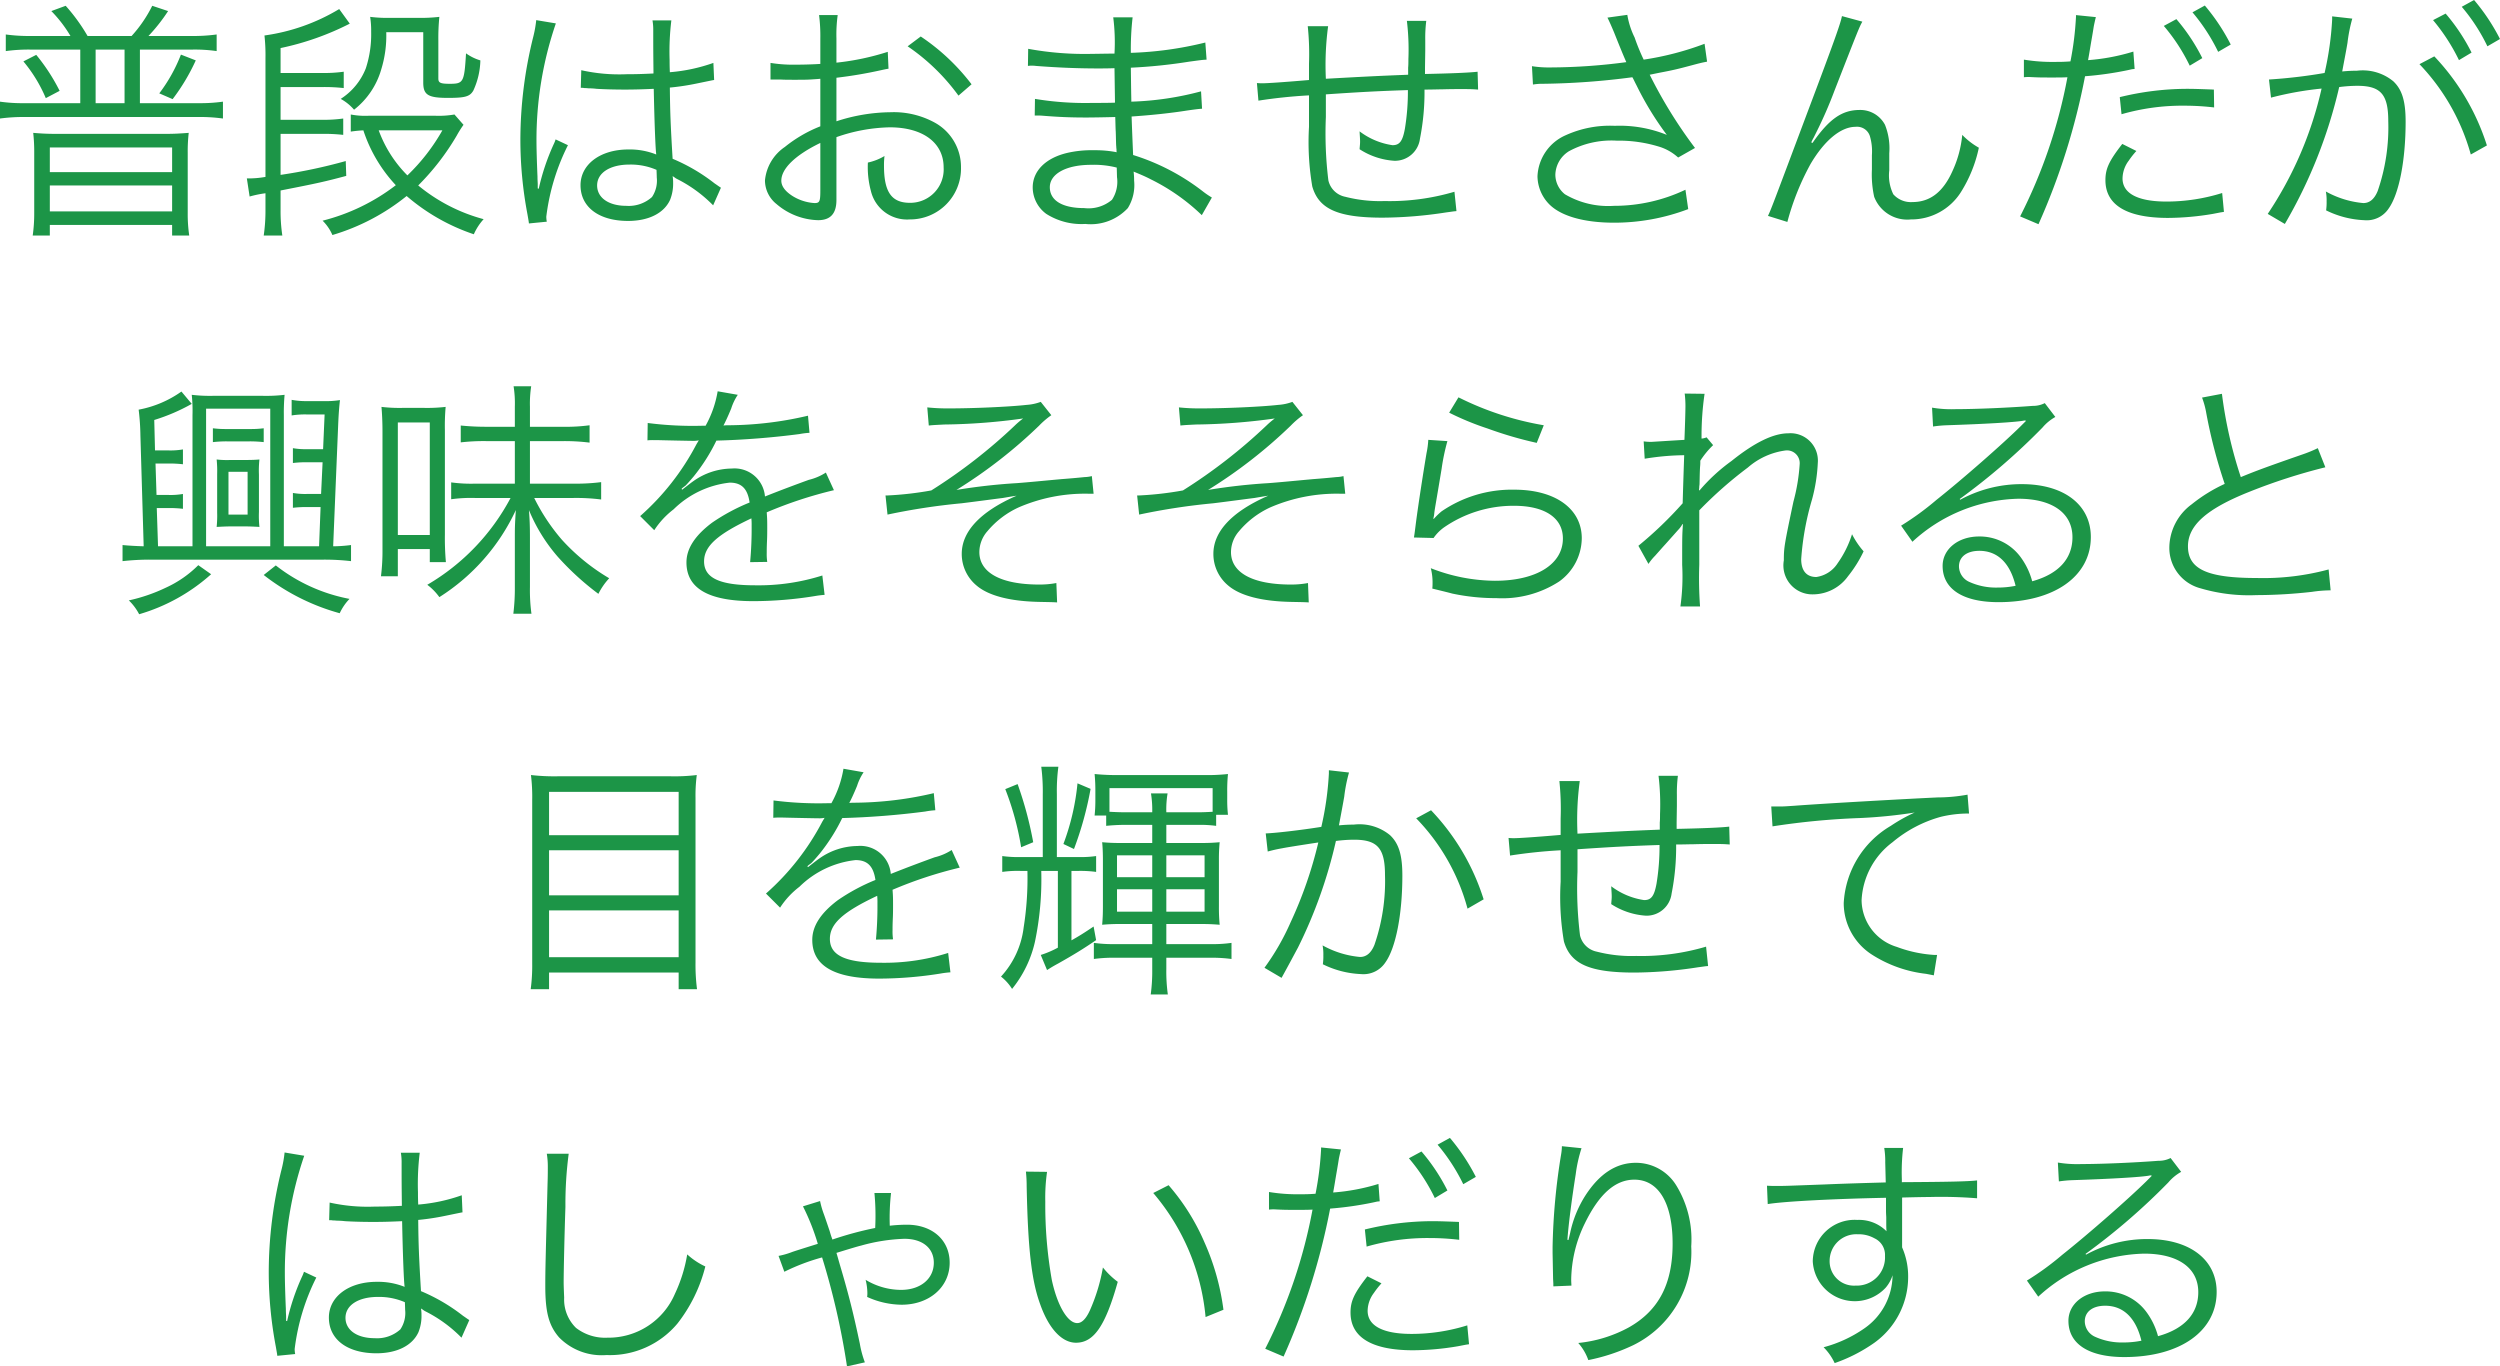 <svg xmlns="http://www.w3.org/2000/svg" width="198.701" height="108.6"><path d="M2.48 2.86a13.641 13.641 0 01-2.02-.12v1.32a13.5 13.5 0 011.92-.12h4V8.2H1.96A12.584 12.584 0 010 8.08v1.34a13.9 13.9 0 011.96-.12h13.8a13.129 13.129 0 011.96.12V8.08a12.944 12.944 0 01-1.96.12h-4.64V3.94h4.2a12.447 12.447 0 011.9.12V2.74a13.641 13.641 0 01-2.02.12h-3.4A13.887 13.887 0 0013.36.88L12.1.46a10.438 10.438 0 01-1.64 2.4h-3.5A14.417 14.417 0 005.22.46L4.08.88A10.235 10.235 0 015.6 2.86zM7.6 8.2V3.94h2.3V8.2zM1.86 4.88A11.516 11.516 0 013.64 7.8l1.1-.58a15.311 15.311 0 00-1.86-2.86zm11.86 3a16 16 0 001.84-3.08l-1.18-.46a12.589 12.589 0 01-1.72 3.08zm-11 9.04a12.541 12.541 0 01-.12 1.8h1.36v-.84h9.72v.84h1.36a11.773 11.773 0 01-.12-1.8v-4.8a12.7 12.7 0 01.08-1.56c-.82.06-1.18.08-1.82.08H4.46c-.62 0-1.12-.02-1.82-.08a13.356 13.356 0 01.08 1.56zm1.24-5.2h9.72v1.96H3.96zm0 3.02h9.72v2.06H3.96zM36.12 9.1a7.269 7.269 0 01-1.52.1h-5.3a6.013 6.013 0 01-1.42-.1v1.36a9.936 9.936 0 011-.1 11.692 11.692 0 002.58 4.36 15.967 15.967 0 01-5.82 2.82 3.6 3.6 0 01.78 1.14 17.1 17.1 0 005.9-3.1 15.943 15.943 0 005.34 3.04 4.445 4.445 0 01.78-1.2 13.719 13.719 0 01-5.2-2.68 19.516 19.516 0 003.06-3.96 8.39 8.39 0 01.54-.86zm-.96 1.26a15.557 15.557 0 01-2.78 3.58 9.822 9.822 0 01-2.28-3.58zM22.3 15.14c2.96-.58 3.5-.7 5.22-1.16l-.04-1.18a41.631 41.631 0 01-5.18 1.1v-3.26h3.24a13.709 13.709 0 011.74.08v-1.3a11.14 11.14 0 01-1.76.1H22.3v-2.6h3.28a13.709 13.709 0 011.74.08V5.7a11.258 11.258 0 01-1.78.1H22.3V3.82a21.98 21.98 0 005.5-1.94L26.96.72a15.65 15.65 0 01-5.94 2.1 14.5 14.5 0 01.08 1.82v9.42a7.538 7.538 0 01-1.48.12l.22 1.44a8.846 8.846 0 011.26-.26v1.34a13.531 13.531 0 01-.14 2.02h1.48a13.166 13.166 0 01-.14-2.02zm12.54-11.9a17.074 17.074 0 01.08-1.9 12.832 12.832 0 01-1.7.08h-2.2a11.038 11.038 0 01-1.6-.08 7.138 7.138 0 01.08 1.18 8.729 8.729 0 01-.42 2.9 5.093 5.093 0 01-2 2.44 3.773 3.773 0 011.06.86 6.242 6.242 0 002.16-3.2 9.1 9.1 0 00.4-2.96h2.94v4c0 .98.38 1.22 1.96 1.22 1.36 0 1.74-.1 2.02-.58a6.031 6.031 0 00.56-2.4 3.787 3.787 0 01-1.14-.56c-.14 2.3-.2 2.42-1.3 2.42-.74 0-.9-.08-.9-.42zm11.32 3.74h.08a.918.918 0 01.2.02 2.978 2.978 0 01.34.02 5.245 5.245 0 01.64.04c.7.04 1.44.06 2.26.06.76 0 1.38-.02 2.28-.06.06 2.92.14 4.8.2 5.22a5.65 5.65 0 00-2.22-.4c-2.22 0-3.8 1.18-3.8 2.84 0 1.74 1.46 2.84 3.78 2.84 1.64 0 2.86-.62 3.34-1.68a3.448 3.448 0 00.24-1.36 2.869 2.869 0 00-.04-.52 1.4 1.4 0 01.18.12 1.283 1.283 0 00.2.12 10.807 10.807 0 012.84 2.08l.62-1.4c-.22-.14-.26-.18-.5-.34a14.477 14.477 0 00-3.34-1.96c-.16-2.66-.2-3.68-.22-5.66a19.12 19.12 0 002.12-.32c1.36-.28 1.36-.28 1.4-.28L56.7 5a13.631 13.631 0 01-3.46.74c-.02-.44-.02-.76-.02-.98a20.463 20.463 0 01.14-3.14h-1.5a4.436 4.436 0 01.06.82c0 1.52 0 1.52.02 3.4-.82.04-1.36.06-2.14.06a13.844 13.844 0 01-3.6-.32zm6.02 6.52s.02.46.02.6a2.336 2.336 0 01-.38 1.56 2.756 2.756 0 01-2.04.7c-1.4 0-2.32-.64-2.32-1.62 0-1 1.02-1.66 2.58-1.66a5.166 5.166 0 012.14.42zM42.62 1.6a9.213 9.213 0 01-.22 1.26 33.887 33.887 0 00-1.04 8.22 31.837 31.837 0 00.56 5.94c.08.46.1.56.12.74l1.42-.14a2.179 2.179 0 01-.04-.4 17.271 17.271 0 011.72-5.68l-.98-.46a2.758 2.758 0 01-.16.4A17.754 17.754 0 0042.82 15l-.08-.02v-.38c-.02-.36-.02-.4-.02-.56-.04-.92-.08-2.1-.08-2.8a28.5 28.5 0 011.54-9.38zm27.94 2.52a20.212 20.212 0 01-4.08.86V3.06a11.438 11.438 0 01.1-1.86H65.1a13.285 13.285 0 01.1 1.9v1.98c-.6.04-1.38.06-1.92.06A11.328 11.328 0 0161.24 5v1.32h.82c.22.02.76.02 1.06.02.58 0 .92 0 1.28-.02.62-.04.62-.04.8-.06v3.78a10.7 10.7 0 00-2.82 1.64 3.62 3.62 0 00-1.58 2.66 2.412 2.412 0 00.92 1.88 5.282 5.282 0 003.3 1.28c.98 0 1.46-.52 1.46-1.6v-5a13.494 13.494 0 014.24-.78c2.62 0 4.28 1.22 4.28 3.18a2.655 2.655 0 01-2.68 2.82c-1.46 0-2.06-.86-2.06-2.94a5.94 5.94 0 01.04-.78 4.335 4.335 0 01-1.32.52 7.3 7.3 0 00.24 2.26 2.95 2.95 0 003.08 2.26 4.048 4.048 0 004.08-4.14 4.025 4.025 0 00-2.06-3.54 6.771 6.771 0 00-3.54-.84 14.169 14.169 0 00-4.3.72V6.18a35.1 35.1 0 003.54-.6c.28-.06.36-.08.6-.12zM65.2 15.16c0 .86-.06.98-.46.98a3.735 3.735 0 01-1.78-.58c-.58-.38-.86-.78-.86-1.2 0-.96 1.12-2.04 3.1-3zM77.22 6.7a16.806 16.806 0 00-4.04-3.8l-1.04.78a16.38 16.38 0 014.04 3.92zm19.1 9a6.837 6.837 0 01-.68-.46 17.506 17.506 0 00-5.58-2.92c-.08-1.94-.08-1.94-.12-3.06 1.48-.1 3.06-.26 4.44-.48.7-.1.9-.12 1.16-.14l-.08-1.38a24.14 24.14 0 01-5.54.82c-.02-1.06-.02-1.06-.04-2.7a41.548 41.548 0 004.64-.48c1.04-.14 1.04-.14 1.38-.16l-.1-1.36a28.193 28.193 0 01-5.92.82 22.321 22.321 0 01.14-2.82h-1.54a15.661 15.661 0 01.1 2.88c-.66 0-1.34.02-1.74.02a24.846 24.846 0 01-5.12-.4l-.02 1.36a1.634 1.634 0 01.28-.02 2.427 2.427 0 01.36.02c1.8.14 3.42.2 4.88.2.46 0 .78 0 1.36-.02l.04 2.74c-.56.02-1.26.02-1.78.02a24.546 24.546 0 01-4.58-.32l-.02 1.32h.16c.12 0 .28 0 .5.02 1.24.1 2.18.14 3.38.14.64 0 1.64-.02 2.36-.04.02.52.02.9.04 1.16.02.58.02 1 .04 1.18a1.593 1.593 0 00.02.22c0 .18 0 .18.02.24a8.9 8.9 0 00-1.8-.16 8.712 8.712 0 00-2.08.2c-1.76.4-2.8 1.44-2.8 2.76a2.616 2.616 0 001.08 2.1 5.21 5.21 0 003.1.8 4.027 4.027 0 003.38-1.26 3.473 3.473 0 00.5-2.18 5.75 5.75 0 00-.04-.72c.54.22 1 .42 1.34.6a16.093 16.093 0 014.08 2.86zm-7.54-1.62a2.62 2.62 0 01-.4 1.8 2.889 2.889 0 01-2.2.66c-1.74 0-2.74-.6-2.74-1.66s1.3-1.78 3.28-1.78a7.342 7.342 0 012.04.22zm15.16-12a21.268 21.268 0 01.1 2.98v1.3c-2.1.18-3.34.26-3.7.26a4.265 4.265 0 01-.44-.02l.12 1.4a40.307 40.307 0 014.02-.42v2.5a21.1 21.1 0 00.26 4.74c.52 1.8 2.04 2.48 5.6 2.48a33.984 33.984 0 005.06-.42c.48-.06.52-.08.8-.1l-.16-1.54a18.132 18.132 0 01-5.56.74 11.112 11.112 0 01-3.12-.34 1.718 1.718 0 01-1.34-1.3 30.666 30.666 0 01-.2-5.04V7.5c2.66-.18 4.1-.26 6.52-.34a18.186 18.186 0 01-.24 3.08c-.18.98-.42 1.3-.98 1.3a5.679 5.679 0 01-2.62-1.1c.02.4.04.6.04.82 0 .2-.02.3-.04.6a5.737 5.737 0 002.78.92 2.006 2.006 0 002.02-1.76 19.017 19.017 0 00.36-3.9c.64 0 1.08-.02 1.4-.02.66-.02 1.18-.02 1.36-.02.84 0 .96 0 1.5.04l-.04-1.42c-.66.08-2.22.14-4.18.18v-.54l.02-1.3V3.2a10.822 10.822 0 01.08-1.54h-1.54a19.167 19.167 0 01.12 3.04c0 .24 0 .46-.02.68v.56c-2.5.1-3.3.14-6.54.32a23.144 23.144 0 01.18-4.18zm17.9 4.64a4.418 4.418 0 01.78-.06 58.889 58.889 0 007.12-.52c.12.2.12.24.34.66a24.388 24.388 0 002.4 3.92 9.987 9.987 0 00-4.14-.72 8.5 8.5 0 00-3.88.74A3.738 3.738 0 00122.2 14a3.226 3.226 0 00.9 2.2c.92.96 2.76 1.5 5.2 1.5a16.58 16.58 0 005.88-1.08l-.22-1.54a13.186 13.186 0 01-5.68 1.28 6.774 6.774 0 01-3.9-.92 2 2 0 01-.76-1.56 2.272 2.272 0 011.08-1.86 7.09 7.09 0 013.8-.84 10.838 10.838 0 013.5.52 4 4 0 011.38.82l1.34-.76a37.037 37.037 0 01-3.6-5.82c.2-.04.2-.04.68-.14 1.26-.24 1.5-.3 2.7-.62.6-.16.76-.2 1.18-.28l-.2-1.42a23.406 23.406 0 01-4.84 1.26 16.454 16.454 0 01-.72-1.76 6.375 6.375 0 01-.58-1.8l-1.58.22c.18.36.3.64.52 1.16.36.9.68 1.7.98 2.38a46.682 46.682 0 01-5.96.42 8.769 8.769 0 01-1.54-.1zm24.56-5.44c-.12.6-.56 1.86-2.74 7.64-2.88 7.68-2.88 7.68-3.14 8.24l1.54.48a20.471 20.471 0 011.84-4.6c1.12-1.9 2.42-2.96 3.58-2.96a1.07 1.07 0 011.14.74 4.315 4.315 0 01.16 1.52v1.14a8.245 8.245 0 00.18 2.16 2.813 2.813 0 002.92 1.8 4.657 4.657 0 003.98-2.18 10.8 10.8 0 001.42-3.52 5.708 5.708 0 01-1.32-1.02 8.759 8.759 0 01-.76 2.84c-.74 1.68-1.78 2.5-3.2 2.5a1.863 1.863 0 01-1.52-.62 3.4 3.4 0 01-.32-1.9v-1.36a5.045 5.045 0 00-.34-2.26 2.219 2.219 0 00-2-1.18c-1.42 0-2.44.72-3.76 2.62l-.1-.04a3.009 3.009 0 01.18-.36l.22-.44a33.9 33.9 0 001.44-3.3c1.96-5.02 1.96-5.02 2.22-5.5zm14.46 4.86a2.978 2.978 0 01.34-.02h.08c.78.04.96.04 1.66.04.74 0 .98 0 1.38-.02a40.7 40.7 0 01-3.76 11.06l1.46.62a53.476 53.476 0 003.7-11.76 26.685 26.685 0 003.38-.48l.36-.08.2-.02-.1-1.38a16.261 16.261 0 01-3.6.68c.1-.54.14-.82.26-1.52.12-.68.18-1.08.2-1.2.06-.28.08-.38.16-.7L165 1.2v.14a24.664 24.664 0 01-.44 3.54c-.58.04-.8.04-1.2.04a13.793 13.793 0 01-2.5-.18zm15.1.98c-1.5-.06-1.8-.06-2.18-.06a22.659 22.659 0 00-5.3.66l.14 1.36a17.407 17.407 0 015-.68 20.08 20.08 0 012.36.14zm-7.28 4.32c-1.06 1.36-1.34 1.98-1.34 2.88 0 1.98 1.7 3 4.98 3a21.9 21.9 0 003.56-.32l.62-.12.26-.04-.14-1.5a14.86 14.86 0 01-4.42.68c-2.28 0-3.5-.64-3.5-1.84a2.407 2.407 0 01.5-1.42 6.7 6.7 0 01.6-.76zm3.3-9.38a14.641 14.641 0 012.06 3.16l1-.6a15.183 15.183 0 00-2.06-3.1zm2.28-1.08a14.982 14.982 0 012.04 3.14l1-.58a16.063 16.063 0 00-2.06-3.1zm19.12.62a15.329 15.329 0 012.06 3.18l1-.6a15.183 15.183 0 00-2.06-3.1zM180.5 7.76a26.035 26.035 0 014.02-.72 29.514 29.514 0 01-4.28 9.96l1.36.8a38.844 38.844 0 004.32-10.88 11.483 11.483 0 011.44-.1c1.86 0 2.46.68 2.46 2.8a15.482 15.482 0 01-.84 5.56q-.39.96-1.14.96a7.476 7.476 0 01-2.98-.92 3.691 3.691 0 01.06.78 4.469 4.469 0 01-.04.72 7.524 7.524 0 003.02.78 2.089 2.089 0 001.96-.94c.82-1.16 1.34-3.82 1.34-6.88 0-1.64-.28-2.56-.98-3.22a3.822 3.822 0 00-2.88-.84 11.656 11.656 0 00-1.18.06c.16-.86.34-1.78.42-2.28a12.294 12.294 0 01.38-1.92l-1.6-.18v.26a24.7 24.7 0 01-.6 4.24 41.027 41.027 0 01-4.42.52zM195.66.54a14.485 14.485 0 012.04 3.14l1-.58a16.064 16.064 0 00-2.06-3.1zM192.3 5.1a16.889 16.889 0 014.08 7.18l1.28-.72a18.315 18.315 0 00-4.18-7.08zM20.96 34.04a8.146 8.146 0 01-1.12.06h-1.8a8.146 8.146 0 01-1.12-.06v1.1a9.606 9.606 0 011.1-.06h1.82a9.711 9.711 0 011.12.06zm-1.42 7.8c.34 0 .74.02 1.08.04a8.136 8.136 0 01-.04-1.18v-2.98a8.147 8.147 0 01.04-1.2c-.22.02-.52.04-1.12.04h-1.2a6.865 6.865 0 01-1.08-.04 9.1 9.1 0 01.04 1.16v3.06a8.752 8.752 0 01-.04 1.14c.38-.02.74-.04 1.08-.04zm-1.38-4.34h1.52v3.4h-1.52zm-6.74 5.92c-.66-.02-1.3-.06-1.68-.1v1.28a19.469 19.469 0 012.2-.12h13.74a18.341 18.341 0 012.22.12v-1.28a11.412 11.412 0 01-1.42.1l.4-9.7c.04-.92.08-1.36.14-1.92a7.32 7.32 0 01-1.36.08h-1.22a6.2 6.2 0 01-1.26-.1v1.24a6.688 6.688 0 011.18-.08h1.44l-.12 2.76H24.4a5.59 5.59 0 01-1.12-.08v1.18a8.559 8.559 0 011.12-.06h1.24l-.12 2.52H24.4a5.59 5.59 0 01-1.12-.08v1.18a9.228 9.228 0 011.12-.06h1.08l-.12 3.12h-2.8V33a15.2 15.2 0 01.06-1.62 12.515 12.515 0 01-1.76.08h-3.9a12.226 12.226 0 01-1.72-.08A11.95 11.95 0 0115.3 33v10.42h-2.74l-.1-3.04h.96a9 9 0 011.12.06v-1.18a5.59 5.59 0 01-1.12.08h-.98l-.08-2.5h1.06a9.227 9.227 0 011.12.06v-1.18a5.718 5.718 0 01-1.12.08h-1.1l-.06-2.42a15.023 15.023 0 002.98-1.28l-.82-.98a8.562 8.562 0 01-3.4 1.44 18.64 18.64 0 01.14 2.06zm4.96 0V32.48h5.1v10.94zm-.62 1.5a8.783 8.783 0 01-2.56 1.78 13.426 13.426 0 01-2.96 1.02 4.263 4.263 0 01.82 1.1 14.765 14.765 0 005.72-3.18zm5.2.78A17.18 17.18 0 0027 48.74a4.138 4.138 0 01.78-1.14 13.576 13.576 0 01-5.86-2.66zm21.16-11.78v-1.6a9.051 9.051 0 01.1-1.62h-1.4a8.653 8.653 0 01.1 1.62v1.6h-2.24a19.679 19.679 0 01-2.06-.1v1.34a15.948 15.948 0 012.06-.1h2.24v3.38H37.8a11.641 11.641 0 01-1.94-.1v1.34a11.515 11.515 0 011.92-.1h2.8a17.466 17.466 0 01-6.62 6.9 4.44 4.44 0 01.96.98A16.317 16.317 0 0041 40.54c-.08 1.18-.08 1.44-.08 2.2v3.92a16.423 16.423 0 01-.12 2.12h1.44a13.937 13.937 0 01-.12-2.12v-3.92c0-.9-.02-1.46-.08-2.2a13.47 13.47 0 002.3 3.72 21.983 21.983 0 003.22 2.94 5.291 5.291 0 01.86-1.24 16.178 16.178 0 01-3.76-3.06 15.7 15.7 0 01-2.2-3.32h3.06a15.636 15.636 0 012.26.12v-1.38a15.954 15.954 0 01-2.28.12h-3.38v-3.38h2.62a15.782 15.782 0 012.12.12V33.8a13.914 13.914 0 01-2.1.12zM31.62 45.8v-2.16h2.54v1.04h1.28a21.8 21.8 0 01-.08-2.2V34.2a17.269 17.269 0 01.06-1.86 12.885 12.885 0 01-1.68.08h-1.78a12.222 12.222 0 01-1.64-.08c.04.46.08 1.12.08 1.94v9.36a16.22 16.22 0 01-.12 2.16zm0-12.22h2.54v8.94h-2.54zm24.14.26a27.985 27.985 0 01-4.28-.22L51.46 35a3.547 3.547 0 01.44-.02h.32c.74.02 2.62.06 2.94.06a2.215 2.215 0 00.38-.04l-.18.3a19.9 19.9 0 01-4.48 5.72L52 42.14a6.618 6.618 0 011.54-1.66A7.513 7.513 0 0158 38.36c.94 0 1.42.48 1.58 1.58a15.526 15.526 0 00-2.98 1.6c-1.36 1.02-2.04 2.06-2.04 3.16 0 2.06 1.74 3.08 5.32 3.08a31.027 31.027 0 004.86-.4 7.871 7.871 0 01.8-.1l-.18-1.54a16.758 16.758 0 01-5.34.78c-2.82 0-4.06-.58-4.06-1.9 0-1.2 1.04-2.14 3.76-3.42a5.256 5.256 0 01.02.6 28.762 28.762 0 01-.12 2.88l1.36-.02a4.347 4.347 0 01-.04-.72c0-.18 0-.46.02-.9.02-.4.02-.84.02-1.1 0-.5 0-.7-.04-1.22a33.206 33.206 0 015.34-1.76l-.64-1.4a4.4 4.4 0 01-1.36.58c-.88.32-2.02.74-3.48 1.32a2.427 2.427 0 00-2.64-2.22 5.322 5.322 0 00-3.02.98c-.2.14-.2.14-.92.7a.154.154 0 01-.04-.06v-.02a.02.02 0 00.02-.02c.02-.02.12-.1.26-.2.08-.06.48-.52.68-.76a14.748 14.748 0 001.8-2.84 64.578 64.578 0 006.6-.52 6.234 6.234 0 01.8-.1l-.12-1.36a28.149 28.149 0 01-6.3.76 3.4 3.4 0 00-.42.02c.1-.18.36-.72.62-1.36a4.247 4.247 0 01.52-1.08l-1.6-.28a8.488 8.488 0 01-.96 2.74zm18.06-.02c.4-.04.48-.04 1.24-.08a48.463 48.463 0 006.26-.48 6.618 6.618 0 00-.66.56 42.411 42.411 0 01-6.64 5.16 26.464 26.464 0 01-3.5.4h-.14l.16 1.52a51.342 51.342 0 015.9-.9c1.14-.14 2.92-.38 3.26-.42.82-.14.82-.14 1.1-.18-2.88 1.26-4.36 2.84-4.36 4.62a3.256 3.256 0 001.18 2.52c.96.82 2.7 1.26 5.04 1.3 1.02.02 1.02.02 1.36.04l-.06-1.54a7.17 7.17 0 01-1.36.12c-3.04 0-4.76-.94-4.76-2.58a2.527 2.527 0 01.64-1.66 7.071 7.071 0 012.5-1.9 13.285 13.285 0 015.5-1.08h.44l-.14-1.4a2.7 2.7 0 01-.58.08c-.4.04-1 .1-1.82.16-1.52.14-2.74.26-3.56.32a46.352 46.352 0 00-4.8.54 38.87 38.87 0 006.56-5.1 6.5 6.5 0 01.98-.84l-.84-1.06a3.9 3.9 0 01-1.12.24c-1.42.16-4.3.28-6.1.28a15.631 15.631 0 01-1.8-.08zm20 0c.4-.04.48-.04 1.24-.08a48.463 48.463 0 006.26-.48 6.618 6.618 0 00-.66.56 42.411 42.411 0 01-6.64 5.16 26.464 26.464 0 01-3.5.4h-.14l.16 1.52a51.342 51.342 0 015.9-.9c1.14-.14 2.92-.38 3.26-.42.82-.14.82-.14 1.1-.18-2.88 1.26-4.36 2.84-4.36 4.62a3.256 3.256 0 001.18 2.52c.96.82 2.7 1.26 5.04 1.3 1.02.02 1.02.02 1.36.04l-.06-1.54a7.17 7.17 0 01-1.36.12c-3.04 0-4.76-.94-4.76-2.58a2.527 2.527 0 01.64-1.66 7.071 7.071 0 012.5-1.9 13.285 13.285 0 015.5-1.08h.44l-.14-1.4a2.7 2.7 0 01-.58.08c-.4.04-1 .1-1.82.16-1.52.14-2.74.26-3.56.32a46.352 46.352 0 00-4.8.54 38.87 38.87 0 006.56-5.1 6.5 6.5 0 01.98-.84l-.84-1.06a3.9 3.9 0 01-1.12.24c-1.42.16-4.3.28-6.1.28a15.631 15.631 0 01-1.8-.08zm21.36-1.02a22.275 22.275 0 003.06 1.26 30.848 30.848 0 003.9 1.14l.56-1.4a24.112 24.112 0 01-6.78-2.22zm-1.66 2.16a6.727 6.727 0 01-.14 1.06c-.28 1.68-.64 4-.84 5.52-.08.64-.1.82-.16 1.18l1.56.04a3.477 3.477 0 01.8-.82 9.689 9.689 0 015.6-1.74c2.44 0 3.88.96 3.88 2.6 0 2.04-2.1 3.36-5.4 3.36a14.2 14.2 0 01-5.1-1 4.626 4.626 0 01.14 1.24 3.153 3.153 0 01-.02.38c1.22.3 1.22.3 1.6.4a16.617 16.617 0 003.5.36 8.3 8.3 0 004.98-1.32 4.276 4.276 0 001.8-3.44c0-2.34-2.1-3.86-5.36-3.86a9.9 9.9 0 00-5.78 1.72 5.6 5.6 0 00-.62.6l-.04-.02a2.41 2.41 0 00.08-.46c.06-.46.1-.6.58-3.5a16.739 16.739 0 01.46-2.2zm17.5 9.86a4.239 4.239 0 01.52-.64c.34-.38.62-.7.84-.94.68-.76.68-.76.98-1.1a2.221 2.221 0 00.36-.48h.04c-.06.9-.06.9-.06 3.24a17.1 17.1 0 01-.14 3.3h1.56a31.012 31.012 0 01-.06-3.32v-4.32a32.431 32.431 0 013.86-3.4 5.693 5.693 0 013.02-1.36 1.014 1.014 0 011.1 1.08 14.992 14.992 0 01-.5 3c-.72 3.42-.76 3.64-.76 4.66a2.3 2.3 0 002.34 2.7 3.443 3.443 0 002.76-1.44 9.871 9.871 0 001.24-1.98 6.583 6.583 0 01-.92-1.36 8.23 8.23 0 01-1.14 2.3 2.412 2.412 0 01-1.7 1.1c-.78 0-1.2-.5-1.2-1.42a22 22 0 01.86-4.74 13.359 13.359 0 00.46-2.92 2.174 2.174 0 00-2.34-2.34c-1.2 0-2.7.74-4.52 2.2a14.277 14.277 0 00-2.54 2.34l-.04-.02c0-.12.02-.16.02-.32a1.021 1.021 0 00.02-.18c.02-.94.02-.94.04-1.34a3.408 3.408 0 00.02-.5 6.892 6.892 0 011.02-1.24l-.52-.62a1.306 1.306 0 01-.4.1 23.281 23.281 0 01.24-3.56l-1.58-.02a8.141 8.141 0 01.06 1c0 .26-.02 1.16-.08 2.68-1.68.1-2.56.16-2.62.16a4.047 4.047 0 01-.62-.04l.08 1.38a20.381 20.381 0 013.14-.28c-.06 1.76-.1 3.02-.12 3.82a30.711 30.711 0 01-3.52 3.38zm22.62-10.92a9.853 9.853 0 011.08-.1c3.04-.1 5.44-.24 6.08-.36a.774.774 0 01.18-.02l.04.04-.08.08-.08.08-.28.28c-1.38 1.36-4.54 4.14-6.68 5.84a22.281 22.281 0 01-2.8 2.04l.9 1.28a12.835 12.835 0 018.42-3.42c2.7 0 4.3 1.14 4.3 3.06 0 1.7-1.1 2.92-3.2 3.5a5.725 5.725 0 00-.92-1.92 4.028 4.028 0 00-3.3-1.64c-1.66 0-2.9 1-2.9 2.34 0 1.84 1.62 2.88 4.44 2.88 4.44 0 7.34-2.06 7.34-5.18 0-2.56-2.14-4.2-5.48-4.2a10.134 10.134 0 00-4.9 1.24l-.04-.06a51.319 51.319 0 006.58-5.68 3.691 3.691 0 011.02-.84l-.84-1.1a2.045 2.045 0 01-.96.22c-1.8.14-4.46.26-6.12.26a9.236 9.236 0 01-1.88-.12zm6.56 12.66a7.2 7.2 0 01-1.46.14 5.11 5.11 0 01-2.24-.46 1.365 1.365 0 01-.8-1.22c0-.76.62-1.24 1.62-1.24 1.44 0 2.44.96 2.88 2.78zm14.82-14.96a6.691 6.691 0 01.34 1.26 40.74 40.74 0 001.46 5.6 12.454 12.454 0 00-2.62 1.62 4.326 4.326 0 00-1.78 3.4 3.32 3.32 0 002.48 3.28 13.606 13.606 0 004.44.54 40.12 40.12 0 004.42-.26 10.366 10.366 0 011.48-.12l-.16-1.66a19.858 19.858 0 01-5.72.68c-3.92 0-5.46-.7-5.46-2.52 0-1.66 1.48-2.98 4.9-4.34a46 46 0 016.02-1.94l-.6-1.52a10.815 10.815 0 01-1.28.52c-3.1 1.08-3.66 1.3-4.84 1.78a34.786 34.786 0 01-1.5-6.62zM44.34 61.7a16.318 16.318 0 01-2.14-.1 14.145 14.145 0 01.1 1.98v13a14.132 14.132 0 01-.12 2.04h1.46V77.3h10.3v1.32h1.46a14.974 14.974 0 01-.12-2.12V63.44a12.746 12.746 0 01.1-1.84 14.647 14.647 0 01-2.08.1zm-.7 4.68v-3.44h10.3v3.44zm0 1.2h10.3v3.58h-10.3zm0 4.78h10.3v3.72h-10.3zm22.12-8.52a27.985 27.985 0 01-4.28-.22L61.46 65a3.547 3.547 0 01.44-.02h.32c.74.02 2.62.06 2.94.06a2.215 2.215 0 00.38-.04l-.18.3a19.9 19.9 0 01-4.48 5.72L62 72.14a6.618 6.618 0 011.54-1.66A7.513 7.513 0 0168 68.36c.94 0 1.42.48 1.58 1.58a15.526 15.526 0 00-2.98 1.6c-1.36 1.02-2.04 2.06-2.04 3.16 0 2.06 1.74 3.08 5.32 3.08a31.027 31.027 0 004.86-.4 7.871 7.871 0 01.8-.1l-.18-1.54a16.758 16.758 0 01-5.34.78c-2.82 0-4.06-.58-4.06-1.9 0-1.2 1.04-2.14 3.76-3.42a5.256 5.256 0 01.02.6 28.762 28.762 0 01-.12 2.88l1.36-.02a4.347 4.347 0 01-.04-.72c0-.18 0-.46.02-.9.02-.4.02-.84.02-1.1 0-.5 0-.7-.04-1.22a33.206 33.206 0 015.34-1.76l-.64-1.4a4.4 4.4 0 01-1.36.58c-.88.32-2.02.74-3.48 1.32a2.427 2.427 0 00-2.64-2.22 5.323 5.323 0 00-3.02.98c-.2.14-.2.14-.92.7a.154.154 0 01-.04-.06v-.02a.02.02 0 00.02-.02c.02-.02.12-.1.26-.2.08-.06.48-.52.68-.76a14.747 14.747 0 001.8-2.84 64.578 64.578 0 006.6-.52 6.234 6.234 0 01.8-.1l-.12-1.36a28.149 28.149 0 01-6.3.76 3.4 3.4 0 00-.42.02c.1-.18.36-.72.62-1.36a4.247 4.247 0 01.52-1.08l-1.6-.28a8.488 8.488 0 01-.96 2.74zm26.94 1.72h2.54a9.558 9.558 0 011.42.08v-.88h.94a10.446 10.446 0 01-.06-1.24v-.6a12.826 12.826 0 01.06-1.4 15.462 15.462 0 01-2.04.08h-6.42a17.979 17.979 0 01-2.14-.08 14.041 14.041 0 01.06 1.42v.68a11.473 11.473 0 01-.06 1.2h.92v.82c.36-.04.96-.08 1.5-.08h2.16V67h-2.5a14.244 14.244 0 01-1.48-.06c.04.4.06.86.06 1.46v3.64c0 .64-.02.98-.06 1.46a14.952 14.952 0 011.5-.06h2.48v1.6h-3.12a10.722 10.722 0 01-1.52-.1v1.28a11.552 11.552 0 011.5-.1h3.14v.9a13.83 13.83 0 01-.12 2.02h1.36a13.273 13.273 0 01-.12-2.02v-.9h3.66a12.125 12.125 0 011.52.1v-1.28a10.3 10.3 0 01-1.52.1H92.7v-1.6h2.76c.64 0 .98.02 1.48.06a14.082 14.082 0 01-.06-1.46v-3.66a13.657 13.657 0 01.06-1.44 14.244 14.244 0 01-1.48.06H92.7zm0-1a7.776 7.776 0 01.1-1.5h-1.32a8.3 8.3 0 01.1 1.5h-2.14c-.5 0-.84-.02-1.26-.04v-1.88h8.2v1.88c-.38.02-.7.04-1.16.04zm-1.12 3.42v1.74h-2.8v-1.74zm1.12 0h3.04v1.74H92.7zm-1.12 2.7v1.78h-2.8v-1.78zm1.12 0h3.04v1.78H92.7zM84 68.12v-5a14.576 14.576 0 01.12-2.18h-1.36a15.453 15.453 0 01.12 2.2v4.98h-1.76a9.461 9.461 0 01-1.46-.08v1.26a8.7 8.7 0 011.44-.08h.56a25.01 25.01 0 01-.3 4.5 6.993 6.993 0 01-1.8 3.9 3.8 3.8 0 01.88.98 9.134 9.134 0 001.82-3.76 24.213 24.213 0 00.5-5.62h1.32v6.1a7.581 7.581 0 01-1.36.58l.5 1.2c.32-.2.44-.28.92-.54 1.2-.68 1.96-1.14 2.98-1.84l-.2-1.08c-.8.54-1.16.76-1.76 1.1v-5.52h.58a9.328 9.328 0 011.38.08v-1.26a8.663 8.663 0 01-1.38.08zm-4.1-5.4a22.49 22.49 0 011.26 4.62l.96-.4a29.293 29.293 0 00-1.24-4.62zm5.74-.46a18.774 18.774 0 01-1.12 4.82l.84.4a27.024 27.024 0 001.32-4.78zm15.12 5.42a11.445 11.445 0 011.16-.26c.18-.04 1.14-.2 2.86-.46a33.017 33.017 0 01-2.2 6.34 19.179 19.179 0 01-2.08 3.62l1.36.8c.62-1.12 1.04-1.92 1.3-2.4a37.732 37.732 0 003.02-8.48 11.483 11.483 0 011.44-.1c1.86 0 2.46.68 2.46 2.8a15.482 15.482 0 01-.84 5.56q-.39.96-1.14.96a7.476 7.476 0 01-2.98-.92 3.873 3.873 0 01.06.8 4.35 4.35 0 01-.04.7 7.524 7.524 0 003.02.78 2.089 2.089 0 001.96-.94c.82-1.16 1.34-3.82 1.34-6.88 0-1.64-.28-2.56-.98-3.22a3.822 3.822 0 00-2.88-.84 11.657 11.657 0 00-1.18.06c.18-.96.32-1.7.42-2.28a12.3 12.3 0 01.38-1.92l-1.6-.18v.26a24.445 24.445 0 01-.6 4.24c-1.62.26-3.7.5-4.42.52zm11.8-2.64a16.371 16.371 0 014.08 7.18l1.28-.74a18.085 18.085 0 00-4.18-7.08zm11.38-2.96a21.268 21.268 0 01.1 2.98v1.3c-2.1.18-3.34.26-3.7.26a4.265 4.265 0 01-.44-.02l.12 1.4a40.306 40.306 0 014.02-.42v2.5a21.1 21.1 0 00.26 4.74c.52 1.8 2.04 2.48 5.6 2.48a33.984 33.984 0 005.06-.42c.48-.06.52-.08.8-.1l-.16-1.54a18.132 18.132 0 01-5.56.74 11.112 11.112 0 01-3.12-.34 1.718 1.718 0 01-1.34-1.3 30.666 30.666 0 01-.2-5.04v-1.8c2.66-.18 4.1-.26 6.52-.34a18.186 18.186 0 01-.24 3.08c-.18.98-.42 1.3-.98 1.3a5.679 5.679 0 01-2.62-1.1c.02.4.04.6.04.82 0 .2-.02.3-.04.6a5.737 5.737 0 002.78.92 2.006 2.006 0 002.02-1.76 19.017 19.017 0 00.36-3.9c.64 0 1.08-.02 1.4-.02.66-.02 1.18-.02 1.36-.02.84 0 .96 0 1.5.04l-.04-1.42c-.66.08-2.22.14-4.18.18v-.54l.02-1.3v-.84a10.822 10.822 0 01.08-1.54h-1.54a19.167 19.167 0 01.12 3.04c0 .24 0 .46-.02.68v.56c-2.5.1-3.3.14-6.54.32a23.144 23.144 0 01.18-4.18zm16.94 3.6a58.744 58.744 0 016.9-.66 38.757 38.757 0 004.4-.44 13.092 13.092 0 00-1.9 1.06 7.582 7.582 0 00-3.74 6.14 4.868 4.868 0 002.22 4.08 10.088 10.088 0 004.32 1.54c.32.06.4.08.62.12l.26-1.62h-.2a10.251 10.251 0 01-3-.64 3.921 3.921 0 01-2.8-3.7 6.113 6.113 0 012.46-4.62 10.156 10.156 0 013.84-2.02 9.276 9.276 0 012.24-.26l-.12-1.5a13.426 13.426 0 01-2.38.22c-2.58.12-8.98.48-11.36.66-.62.04-.86.06-1.14.06h-.72zM26.16 96.98h.08a.919.919 0 01.2.02 2.977 2.977 0 01.34.02 5.245 5.245 0 01.64.04c.7.04 1.44.06 2.26.06.76 0 1.38-.02 2.28-.06.06 2.92.14 4.8.2 5.22a5.65 5.65 0 00-2.22-.4c-2.22 0-3.8 1.18-3.8 2.84 0 1.74 1.46 2.84 3.78 2.84 1.64 0 2.86-.62 3.34-1.68a3.448 3.448 0 00.24-1.36 2.869 2.869 0 00-.04-.52 1.4 1.4 0 01.18.12 1.284 1.284 0 00.2.12 10.807 10.807 0 012.84 2.08l.62-1.4c-.22-.14-.26-.18-.5-.34a14.477 14.477 0 00-3.34-1.96c-.16-2.66-.2-3.68-.22-5.66a19.119 19.119 0 002.12-.32c1.36-.28 1.36-.28 1.4-.28L36.7 95a13.631 13.631 0 01-3.46.74c-.02-.44-.02-.76-.02-.98a20.463 20.463 0 01.14-3.14h-1.5a4.437 4.437 0 01.06.82c0 1.52 0 1.52.02 3.4-.82.04-1.36.06-2.14.06a13.844 13.844 0 01-3.6-.32zm6.02 6.52s.02.46.02.6a2.336 2.336 0 01-.38 1.56 2.756 2.756 0 01-2.04.7c-1.4 0-2.32-.64-2.32-1.62 0-1 1.02-1.66 2.58-1.66a5.166 5.166 0 012.14.42zm-9.56-11.9a9.213 9.213 0 01-.22 1.26 33.888 33.888 0 00-1.04 8.22 31.837 31.837 0 00.56 5.94c.08.46.1.56.12.74l1.42-.14a2.179 2.179 0 01-.04-.4 17.271 17.271 0 011.72-5.68l-.98-.46a2.757 2.757 0 01-.16.4 17.754 17.754 0 00-1.18 3.52l-.08-.02v-.38c-.02-.36-.02-.4-.02-.56-.04-.92-.08-2.1-.08-2.8a28.5 28.5 0 011.54-9.38zm20.84.1a6.152 6.152 0 01.08 1.06c0 .32 0 .7-.02 1.3-.16 6.3-.18 6.8-.18 8.14 0 2.1.28 3.16 1.1 4.1a4.743 4.743 0 003.76 1.4 7 7 0 005.64-2.5 12.167 12.167 0 002.22-4.54 5.658 5.658 0 01-1.44-.96 11.881 11.881 0 01-.98 3.14 5.744 5.744 0 01-5.36 3.48 3.775 3.775 0 01-2.5-.78 3.148 3.148 0 01-.94-2.4c-.02-.46-.04-.96-.04-1.2 0-.9.06-3.62.14-6.02a30.835 30.835 0 01.26-4.22zm18.88 9.38a16.481 16.481 0 013-1.14 58.969 58.969 0 011.98 8.66l1.42-.32a8.054 8.054 0 01-.4-1.48c-.48-2.28-.86-3.82-1.54-6.12-.16-.54-.26-.92-.32-1.1 1.04-.32 1.7-.52 1.96-.58a14.374 14.374 0 013.44-.54c1.44 0 2.34.74 2.34 1.9 0 1.28-1.06 2.16-2.6 2.16a5.461 5.461 0 01-2.82-.8 4.691 4.691 0 01.14 1.06 1.978 1.978 0 01-.02.3 6.738 6.738 0 002.74.62c2.2 0 3.82-1.4 3.82-3.34 0-1.8-1.38-3.02-3.4-3.02a12.423 12.423 0 00-1.36.08 17.928 17.928 0 01.1-2.6H69.5a19.086 19.086 0 01.06 2.78 27.314 27.314 0 00-3.4.92c-.12-.34-.12-.34-.22-.68-.38-1.12-.38-1.12-.46-1.34a6.848 6.848 0 01-.3-1.04l-1.36.42A17.9 17.9 0 0165 98.86c-1.28.4-1.98.62-2.12.68a6.306 6.306 0 01-1 .28zm19.2-7.96a10.821 10.821 0 01.06 1.18c.1 4.92.38 7.48 1.08 9.38.68 1.92 1.72 3.04 2.84 3.04 1.42 0 2.34-1.34 3.32-4.84a6.393 6.393 0 01-1.18-1.14 14.389 14.389 0 01-1.04 3.42c-.3.66-.64 1-1 1-.76 0-1.58-1.38-2.02-3.42a34.25 34.25 0 01-.52-6.22 14.5 14.5 0 01.14-2.38zm10.12 1.7a17.663 17.663 0 014.16 9.86l1.42-.58a19.15 19.15 0 00-1.5-5.34 17.36 17.36 0 00-2.86-4.56zm9.2 1.32a2.978 2.978 0 01.34-.02h.08c.78.04.96.04 1.66.04.74 0 .98 0 1.38-.02a40.7 40.7 0 01-3.76 11.06l1.46.62a53.476 53.476 0 003.7-11.76 26.686 26.686 0 003.38-.48l.36-.08.2-.02-.1-1.38a16.262 16.262 0 01-3.6.68c.1-.54.14-.82.26-1.52.12-.68.18-1.08.2-1.2.06-.28.08-.38.16-.7L105 91.2v.14a24.664 24.664 0 01-.44 3.54c-.58.04-.8.04-1.2.04a13.793 13.793 0 01-2.5-.18zm15.1.98c-1.5-.06-1.8-.06-2.18-.06a22.659 22.659 0 00-5.3.66l.14 1.36a17.407 17.407 0 015-.68 20.08 20.08 0 012.36.14zm-7.28 4.32c-1.06 1.36-1.34 1.98-1.34 2.88 0 1.98 1.7 3 4.98 3a21.9 21.9 0 003.56-.32l.62-.12.26-.04-.14-1.5a14.859 14.859 0 01-4.42.68c-2.28 0-3.5-.64-3.5-1.84a2.407 2.407 0 01.5-1.42 6.7 6.7 0 01.6-.76zm3.3-9.38a14.641 14.641 0 012.06 3.16l1-.6a15.183 15.183 0 00-2.06-3.1zm2.28-1.08a14.982 14.982 0 012.04 3.14l1-.58a16.064 16.064 0 00-2.06-3.1zm9.88.12a4.009 4.009 0 01-.06.64 50.555 50.555 0 00-.68 7.38v.46l.04 2.08.02.36v.22l1.44-.06c-.02-.3-.02-.4-.02-.48a10.438 10.438 0 011.08-4.46c1.14-2.34 2.42-3.48 3.94-3.48 1.92 0 3.04 1.86 3.04 5.08 0 3.2-1.1 5.3-3.44 6.64a10.568 10.568 0 01-4.06 1.26 4.128 4.128 0 01.8 1.36 15.139 15.139 0 003.56-1.18 8.252 8.252 0 004.62-7.86 8.215 8.215 0 00-1.2-4.86 3.765 3.765 0 00-3.2-1.78c-1.56 0-2.88.86-4 2.58a8.924 8.924 0 00-1.22 2.98c-.1.42-.1.42-.14.58l-.08-.02c.06-1.02.34-3.2.66-5.22a11.337 11.337 0 01.46-2.06zm25.74 2.88c-1.36.04-2.92.08-4.84.16-3.22.12-3.22.12-3.8.12-.3 0-.44 0-.8-.02l.06 1.46c1.34-.22 5.38-.42 9.4-.5v1.04c0 .24.02.44.02.52 0 .74 0 .82.02 1.1a3.071 3.071 0 00-2.32-.9 3.327 3.327 0 00-3.54 3.3 3.344 3.344 0 005.8 2.08 2.8 2.8 0 00.54-.98 5.18 5.18 0 01-2.24 4.22 10.251 10.251 0 01-3.24 1.5 4.391 4.391 0 01.88 1.26 12.721 12.721 0 003.16-1.62 6.437 6.437 0 002.68-5.22 5.731 5.731 0 00-.48-2.36v-3.96c1.62-.04 1.84-.04 2.14-.04a35.545 35.545 0 013.82.1v-1.42c-.66.08-2.2.12-5.98.14v-.22a16.557 16.557 0 01.1-2.5h-1.5a6.739 6.739 0 01.08 1.16zm-.06 5.84a2.242 2.242 0 01-2.34 2.36 1.933 1.933 0 01-2.06-1.98 2.117 2.117 0 012.22-2.1 2.558 2.558 0 011.34.32 1.448 1.448 0 01.84 1.4zm13.82-5.92a9.852 9.852 0 011.08-.1c3.04-.1 5.44-.24 6.08-.36a.774.774 0 01.18-.02l.04.04-.08.08-.08.08-.28.28c-1.38 1.36-4.54 4.14-6.68 5.84a22.282 22.282 0 01-2.8 2.04l.9 1.28a12.835 12.835 0 018.42-3.42c2.7 0 4.3 1.14 4.3 3.06 0 1.7-1.1 2.92-3.2 3.5a5.725 5.725 0 00-.92-1.92 4.028 4.028 0 00-3.3-1.64c-1.66 0-2.9 1-2.9 2.34 0 1.84 1.62 2.88 4.44 2.88 4.44 0 7.34-2.06 7.34-5.18 0-2.56-2.14-4.2-5.48-4.2a10.134 10.134 0 00-4.9 1.24l-.04-.06a51.32 51.32 0 006.58-5.68 3.691 3.691 0 011.02-.84l-.84-1.1a2.045 2.045 0 01-.96.22c-1.8.14-4.46.26-6.12.26a9.236 9.236 0 01-1.88-.12zm6.56 12.66a7.2 7.2 0 01-1.46.14 5.11 5.11 0 01-2.24-.46 1.365 1.365 0 01-.8-1.22c0-.76.62-1.24 1.62-1.24 1.44 0 2.44.96 2.88 2.78z" fill="#1c9547"/></svg>